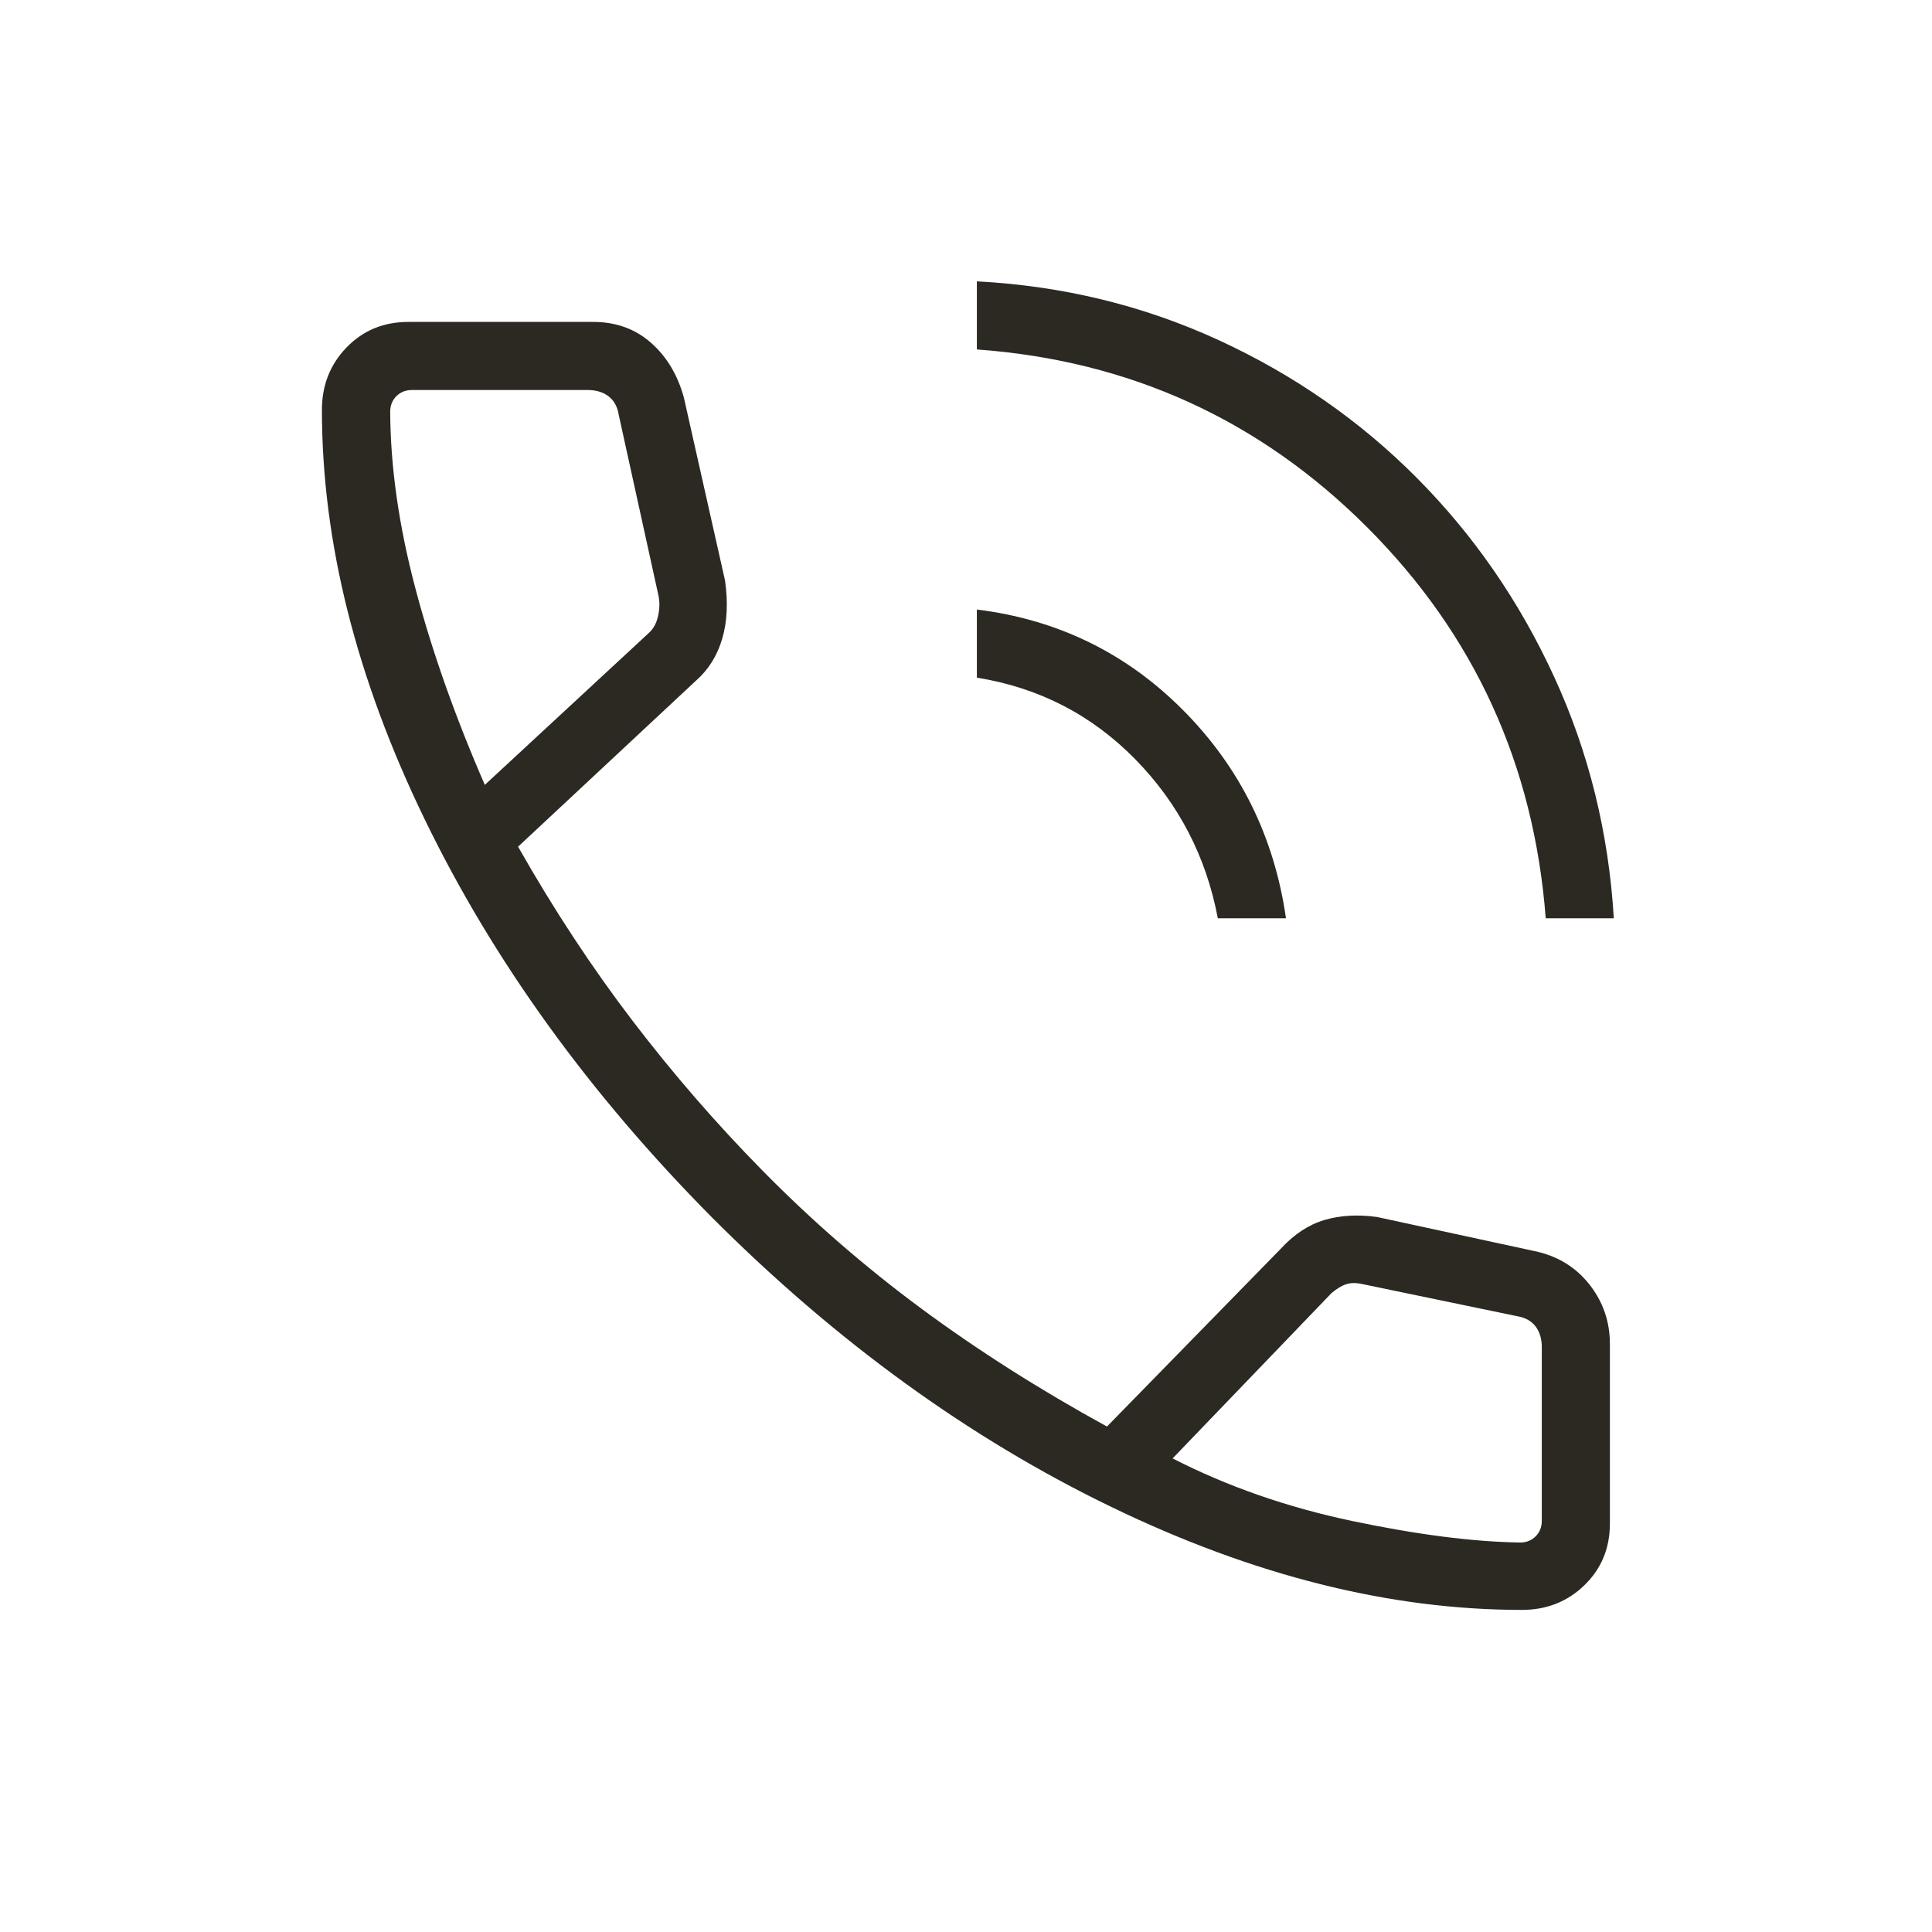 <svg width="32" height="32" viewBox="0 0 32 32" fill="none" xmlns="http://www.w3.org/2000/svg">
<mask id="mask0_70_27346" style="mask-type:alpha" maskUnits="userSpaceOnUse" x="0" y="0" width="32" height="32">
<rect width="32" height="32" fill="#D9D9D9"/>
</mask>
<g mask="url(#mask0_70_27346)">
<path d="M25.602 15.21C25.408 12.671 24.422 10.511 22.642 8.731C20.862 6.952 18.708 5.971 16.18 5.788V4.66C17.603 4.735 18.937 5.06 20.184 5.633C21.43 6.207 22.524 6.967 23.467 7.915C24.409 8.863 25.167 9.96 25.74 11.207C26.314 12.453 26.644 13.788 26.73 15.21H25.602ZM20.171 15.21C19.978 14.185 19.52 13.306 18.8 12.572C18.079 11.839 17.206 11.389 16.18 11.224V10.096C17.518 10.261 18.658 10.818 19.598 11.765C20.539 12.712 21.106 13.861 21.3 15.21H20.171ZM25.207 26.665C23.024 26.665 20.758 26.097 18.408 24.96C16.058 23.824 13.855 22.228 11.8 20.172C9.761 18.116 8.173 15.918 7.037 13.576C5.9 11.235 5.332 8.973 5.332 6.79C5.332 6.381 5.468 6.035 5.741 5.754C6.014 5.472 6.355 5.332 6.764 5.332H9.825C10.202 5.332 10.521 5.447 10.782 5.677C11.043 5.907 11.224 6.209 11.327 6.585L12.009 9.616C12.06 9.976 12.045 10.296 11.963 10.576C11.881 10.857 11.738 11.087 11.534 11.268L8.581 14.024C9.171 15.064 9.803 16.024 10.476 16.906C11.149 17.787 11.865 18.612 12.622 19.381C13.44 20.214 14.318 20.977 15.257 21.672C16.196 22.366 17.222 23.018 18.335 23.628L21.209 20.688C21.43 20.446 21.671 20.287 21.933 20.208C22.196 20.13 22.487 20.113 22.807 20.157L25.412 20.721C25.79 20.799 26.093 20.982 26.322 21.27C26.551 21.559 26.665 21.889 26.665 22.262V25.233C26.665 25.642 26.525 25.983 26.243 26.256C25.962 26.529 25.616 26.665 25.207 26.665ZM8.03 13L10.752 10.479C10.826 10.41 10.876 10.316 10.901 10.197C10.927 10.077 10.928 9.966 10.906 9.863L10.248 6.87C10.226 6.733 10.168 6.631 10.077 6.562C9.986 6.494 9.872 6.46 9.735 6.46H6.822C6.719 6.46 6.634 6.494 6.565 6.562C6.497 6.631 6.463 6.716 6.463 6.819C6.467 7.734 6.606 8.709 6.88 9.745C7.154 10.782 7.537 11.867 8.03 13ZM19.422 24.156C20.329 24.62 21.32 24.966 22.394 25.192C23.468 25.418 24.396 25.537 25.178 25.549C25.281 25.549 25.366 25.515 25.435 25.447C25.503 25.378 25.537 25.293 25.537 25.19V22.313C25.537 22.176 25.503 22.062 25.435 21.971C25.366 21.88 25.264 21.823 25.127 21.8L22.563 21.268C22.46 21.245 22.371 21.246 22.294 21.272C22.217 21.298 22.135 21.348 22.05 21.422L19.422 24.156Z" fill="#2C2923"/>
</g>
</svg>
